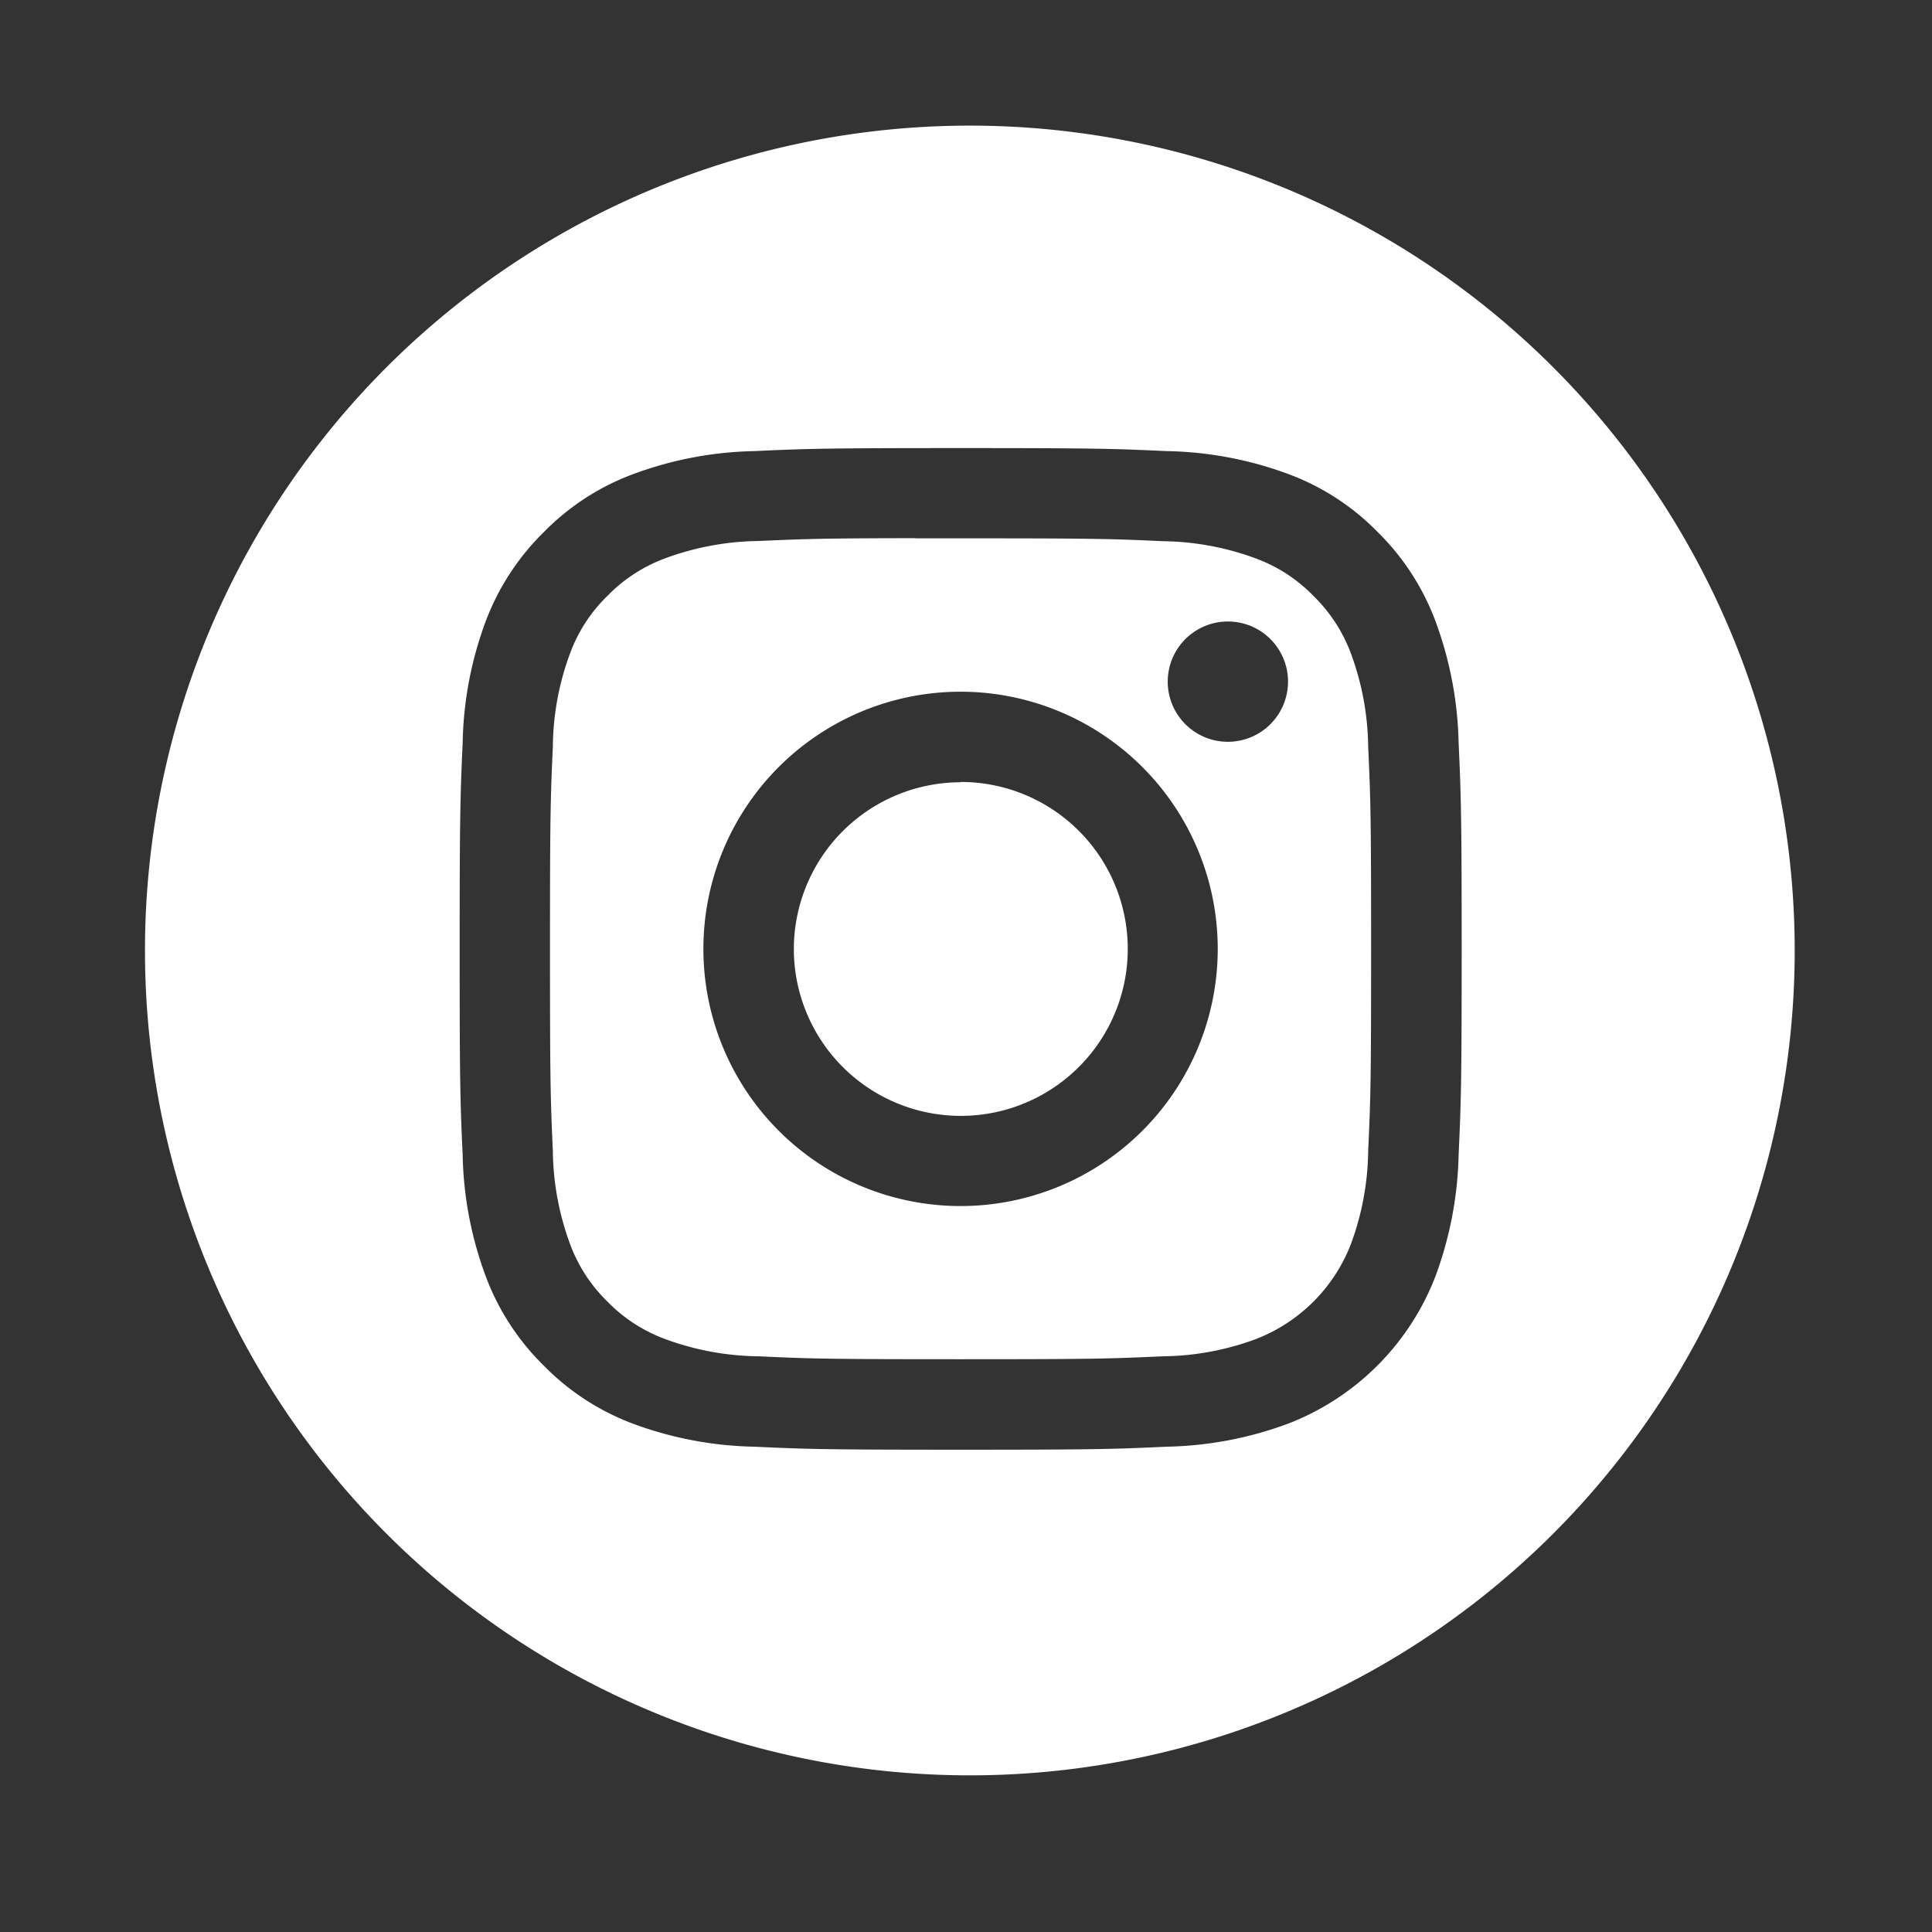 <?xml version="1.0" encoding="UTF-8" standalone="no"?>
<!-- Created with Inkscape (http://www.inkscape.org/) -->

<svg
   width="50"
   height="50"
   viewBox="0 0 13.229 13.229"
   version="1.1"
   id="svg1725"
   inkscape:version="1.1.2 (b8e25be8, 2022-02-05)"
   sodipodi:docname="bio-instagram-icon.svg"
   xmlns:inkscape="http://www.inkscape.org/namespaces/inkscape"
   xmlns:sodipodi="http://sodipodi.sourceforge.net/DTD/sodipodi-0.dtd"
   xmlns="http://www.w3.org/2000/svg"
   xmlns:svg="http://www.w3.org/2000/svg">
  <rect x="0" y="0" width="13.229" height="13.229" fill="#333333" stroke="none"/>
  <sodipodi:namedview
     id="namedview1727"
     pagecolor="#ffffff"
     bordercolor="#666666"
     borderopacity="1.0"
     inkscape:pageshadow="2"
     inkscape:pageopacity="0.0"
     inkscape:pagecheckerboard="0"
     inkscape:document-units="mm"
     showgrid="false"
     width="50mm"
     units="px"
     inkscape:zoom="8.0087712"
     inkscape:cx="10.176343"
     inkscape:cy="36.64732"
     inkscape:window-width="1312"
     inkscape:window-height="969"
     inkscape:window-x="0"
     inkscape:window-y="25"
     inkscape:window-maximized="0"
     inkscape:current-layer="layer1" />
  <defs
     id="defs1722">
    <clipPath
       clipPathUnits="userSpaceOnUse"
       id="clipPath8843">
      <circle
         style="opacity:1;fill:#ff0000;fill-opacity:1;stroke-width:1.706;stroke-linejoin:bevel"
         id="circle8845"
         cx="3.766"
         cy="-17.443"
         r="6.5" />
    </clipPath>
    <clipPath
       clipPathUnits="userSpaceOnUse"
       id="clipPath10376">
      <circle
         style="opacity:0.822;fill:#ff00ff;fill-opacity:1;stroke:none;stroke-width:3.735;stroke-linejoin:bevel"
         id="circle10378"
         cx="5.108"
         cy="-15.639"
         r="5.306" />
    </clipPath>
    <clipPath
       clipPathUnits="userSpaceOnUse"
       id="clipPath10376-7">
      <circle
         style="opacity:0.822;fill:#ff00ff;fill-opacity:1;stroke:none;stroke-width:3.735;stroke-linejoin:bevel"
         id="circle10378-9"
         cx="5.108"
         cy="-15.639"
         r="5.306" />
    </clipPath>
  </defs>
  <g
     inkscape:label="Layer 1"
     inkscape:groupmode="layer"
     id="layer1">
    <path
       id="path2481"
       style="opacity:1;fill:#ffffff;stroke-width:6.503;stroke-linejoin:bevel"
       d="M 25.059 3.246 A 21.313 21.313 0 0 0 3.746 24.561 A 21.313 21.313 0 0 0 25.059 45.873 A 21.313 21.313 0 0 0 46.373 24.561 A 21.313 21.313 0 0 0 25.059 3.246 z M 24.816 11.578 L 24.818 11.578 L 24.82 11.578 C 28.331 11.578 28.769 11.593 30.15 11.656 A 9.508 9.508 0 0 1 33.303 12.254 A 6.27 6.27 0 0 1 35.594 13.744 A 6.34 6.34 0 0 1 37.086 16.037 A 9.617 9.617 0 0 1 37.689 19.18 C 37.75 20.559 37.768 20.998 37.768 24.514 C 37.768 28.029 37.751 28.47 37.689 29.85 A 9.605 9.605 0 0 1 37.086 32.99 A 6.643 6.643 0 0 1 33.295 36.781 A 9.514 9.514 0 0 1 30.152 37.381 C 28.771 37.444 28.334 37.459 24.818 37.459 C 21.303 37.459 20.862 37.444 19.482 37.381 A 9.514 9.514 0 0 1 16.34 36.781 A 6.346 6.346 0 0 1 14.049 35.285 A 6.344 6.344 0 0 1 12.557 32.994 A 9.495 9.495 0 0 1 11.955 29.854 C 11.892 28.472 11.877 28.035 11.877 24.52 C 11.877 21.004 11.894 20.563 11.955 19.184 A 9.461 9.461 0 0 1 12.555 16.041 A 6.374 6.374 0 0 1 14.051 13.75 A 6.289 6.289 0 0 1 16.342 12.258 A 9.495 9.495 0 0 1 19.482 11.656 C 20.861 11.593 21.306 11.578 24.816 11.578 z M 23.658 13.906 C 21.247 13.908 20.784 13.926 19.59 13.979 A 7.208 7.208 0 0 0 17.188 14.426 A 4.027 4.027 0 0 0 15.697 15.395 A 4.002 4.002 0 0 0 14.73 16.881 A 7.098 7.098 0 0 0 14.285 19.285 C 14.224 20.65 14.211 21.055 14.211 24.512 C 14.211 27.968 14.224 28.377 14.285 29.742 A 7.161 7.161 0 0 0 14.73 32.145 A 4.002 4.002 0 0 0 15.697 33.633 A 4.002 4.002 0 0 0 17.188 34.6 A 7.161 7.161 0 0 0 19.59 35.045 C 20.955 35.108 21.366 35.121 24.82 35.121 C 28.275 35.121 28.684 35.108 30.047 35.045 A 7.085 7.085 0 0 0 32.451 34.6 A 4.286 4.286 0 0 0 34.906 32.145 A 7.138 7.138 0 0 0 35.352 29.744 C 35.415 28.379 35.428 27.97 35.428 24.516 C 35.428 21.061 35.415 20.652 35.352 19.289 A 7.161 7.161 0 0 0 34.906 16.885 A 4.036 4.036 0 0 0 33.938 15.398 A 4.002 4.002 0 0 0 32.451 14.43 A 7.161 7.161 0 0 0 30.047 13.984 C 28.682 13.921 28.275 13.91 24.82 13.91 L 23.658 13.91 L 23.658 13.906 z M 31.727 16.059 A 1.552 1.552 0 0 1 33.281 17.609 A 1.554 1.554 0 1 1 31.727 16.059 z M 24.82 17.873 A 6.647 6.647 0 0 1 31.465 24.52 A 6.645 6.645 0 1 1 24.82 17.873 z M 24.82 20.205 L 24.82 20.213 A 4.314 4.314 0 0 0 20.512 24.52 A 4.314 4.314 0 1 0 24.82 20.205 z "
       transform="scale(0.265)" />
    <g
       id="g12414"
       transform="translate(0.429,-9.911)" />
  </g>
</svg>
